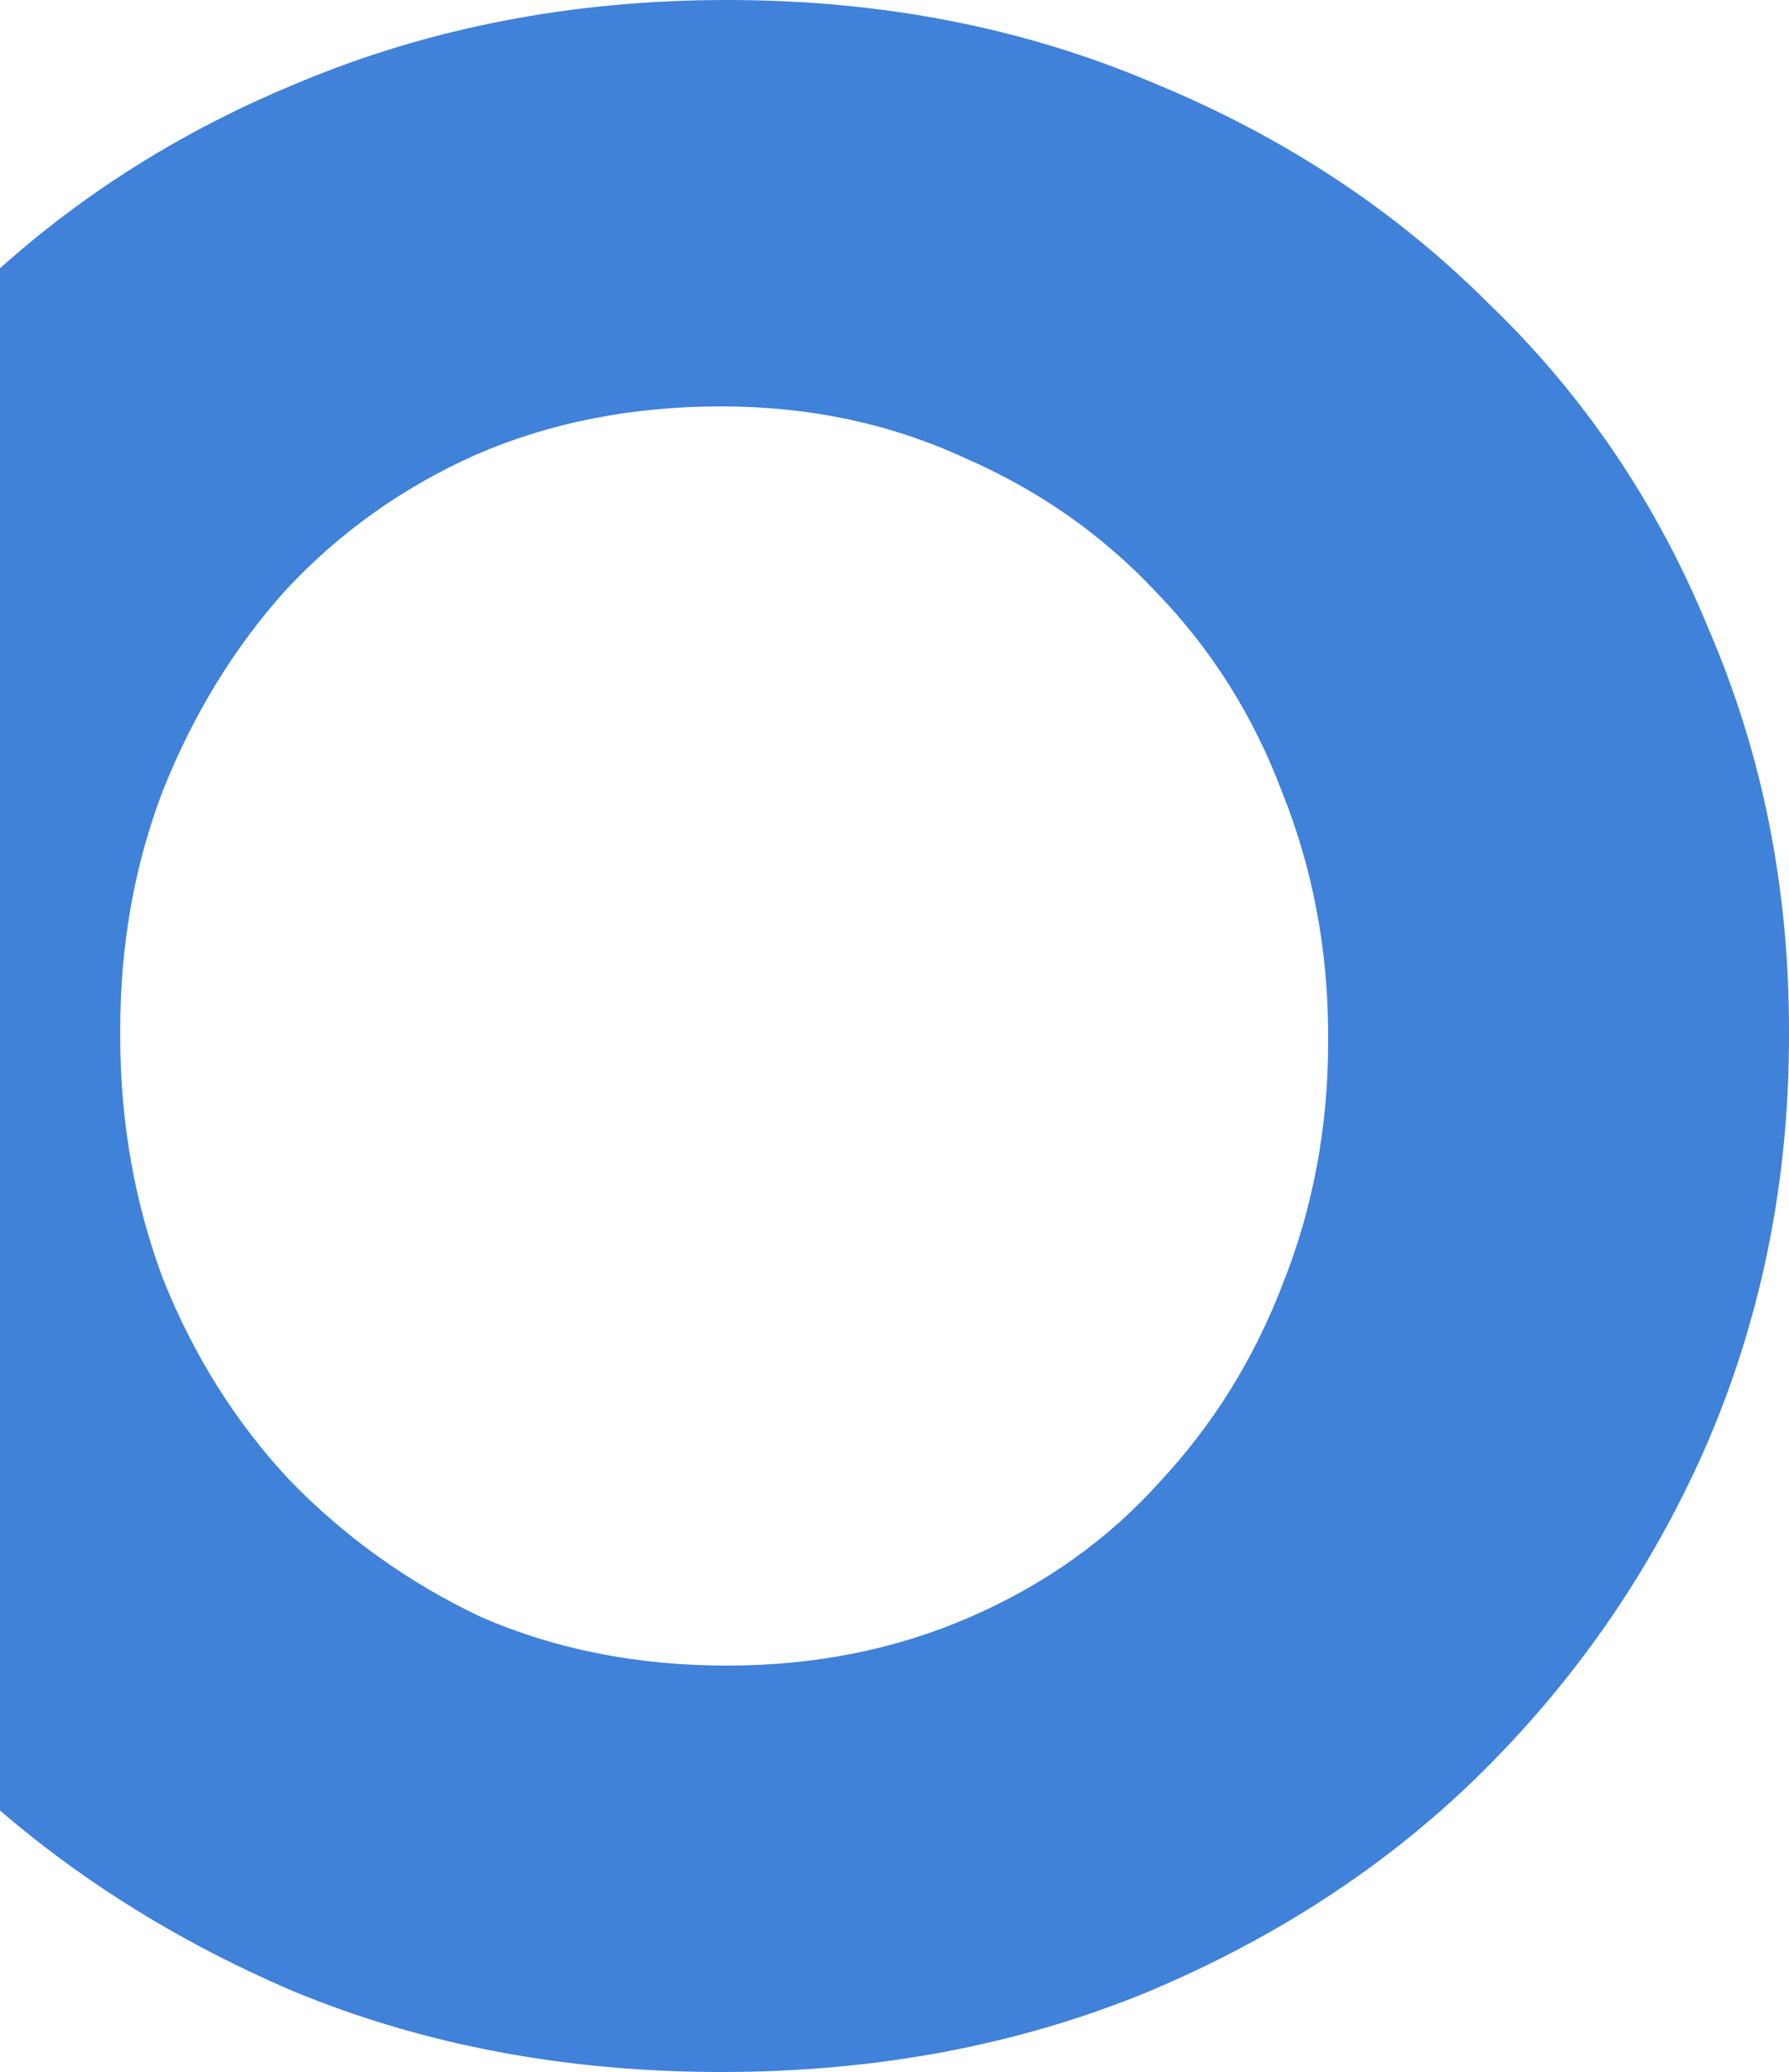 <svg width="625" height="724" viewBox="0 0 625 724" fill="none" xmlns="http://www.w3.org/2000/svg">
<path d="M625 362C625 412 615.667 459 597 503C578.333 546.333 552.333 584.667 519 618C486.333 650.667 447 676.667 401 696C355.667 714.667 306 724 252 724C198 724 148.333 714.667 103 696C57.667 676.667 18.333 651 -15 619C-47.667 586.333 -73.333 548.333 -92 505C-110 461 -119 414 -119 364V362C-119 312 -109.667 265.333 -91 222C-72.333 178 -46.667 139.667 -14 107C19.333 73.667 58.667 47.667 104 29C150 9.667 200 0 254 0C308 0 357.667 9.667 403 29C448.333 47.667 487.333 73.333 520 106C553.333 138 579 176 597 220C615.667 263.333 625 310 625 360V362ZM464 364V362C464 332 458.667 303.667 448 277C438 250.333 423.333 227 404 207C385.333 187 363 171.333 337 160C311 148 282.667 142 252 142C220.667 142 192 147.667 166 159C140.667 170.333 118.667 186 100 206C82 226 67.667 249.333 57 276C47 302 42 330 42 360V362C42 392 47 420.333 57 447C67.667 473.667 82.333 497 101 517C120.333 537 142.667 553 168 565C194 576.333 222.667 582 254 582C284.667 582 313 576.333 339 565C365 553.667 387 538 405 518C423.667 498 438 475 448 449C458.667 422.333 464 394 464 364Z" fill="#4081D9"/>
</svg>
